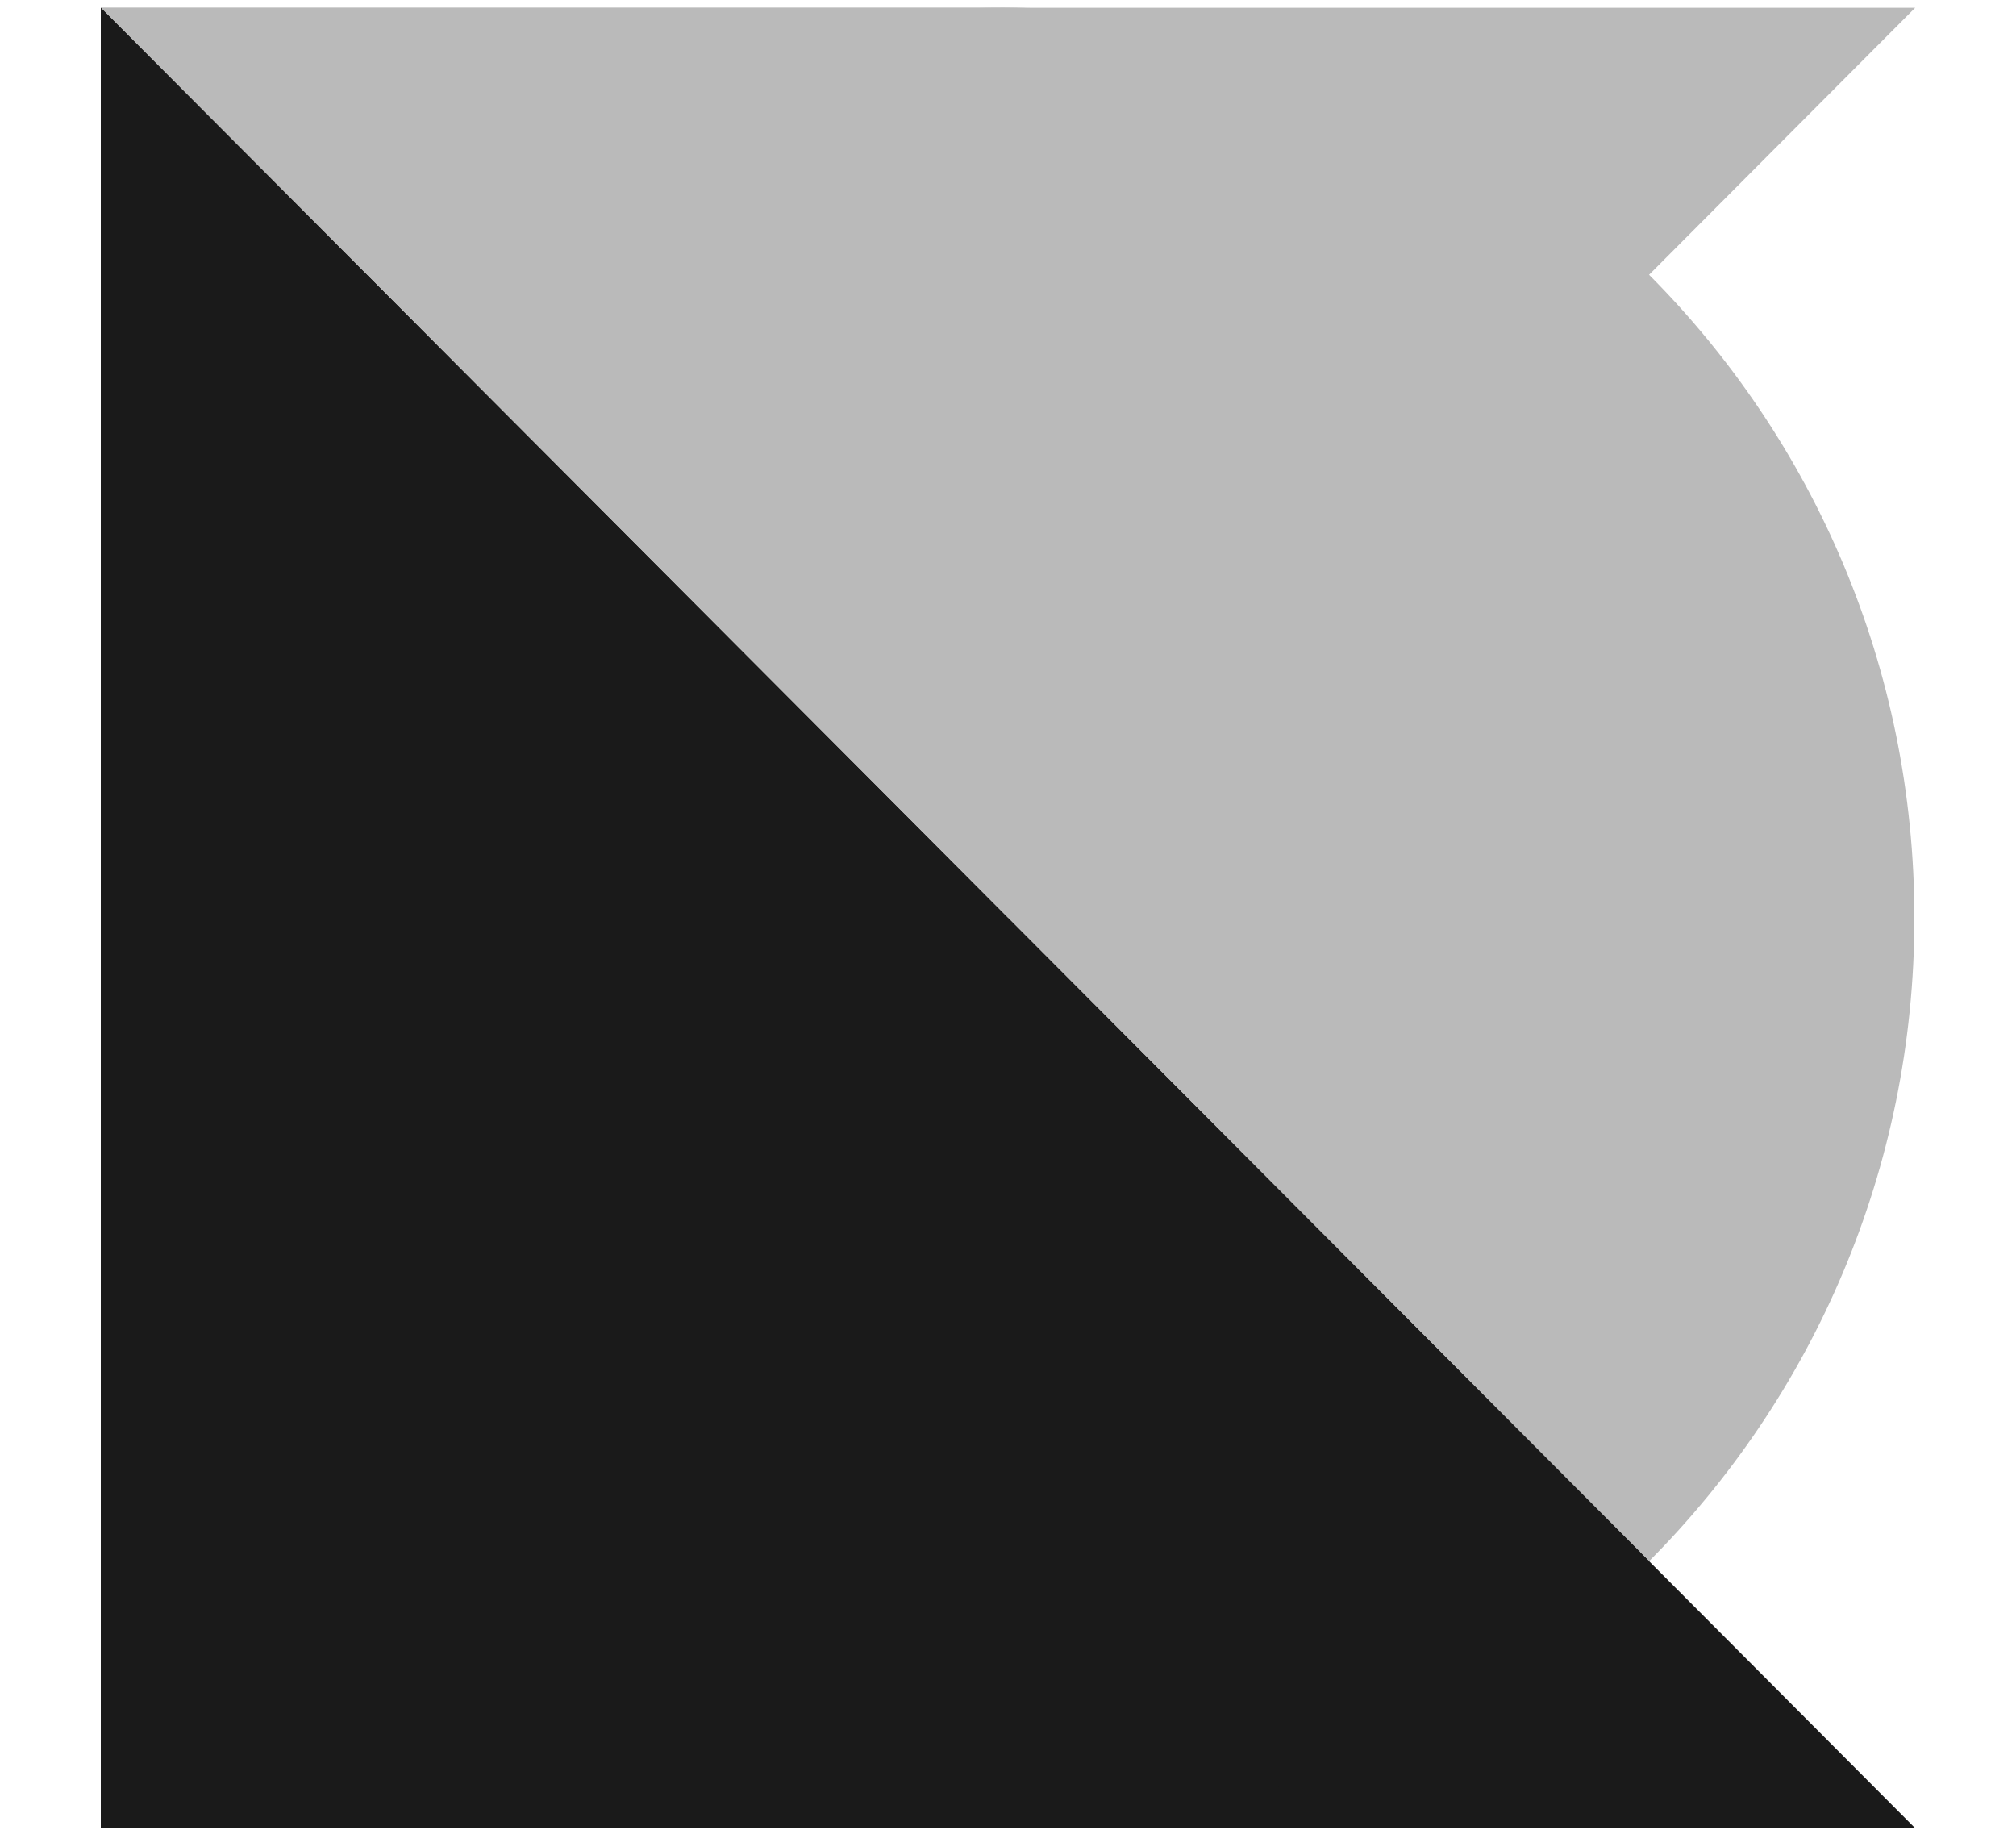 <?xml version="1.0" encoding="UTF-8"?>
<svg xmlns="http://www.w3.org/2000/svg" width="260" height="236" viewBox="0 0 260 236" fill="none">
  <g style="mix-blend-mode:multiply">
    <path d="M211.578 35.215C190.53 14.08 161.436 1 129.301 1C97.166 1 68.203 14.017 47.165 35.069L129.442 117.605L211.578 35.21V35.215Z" fill="#BABABA"></path>
  </g>
  <path d="M13 117.67C13 182.102 65.072 234.338 129.301 234.338C161.463 234.338 190.577 221.243 211.63 200.071L47.165 35.071C26.06 56.19 13 85.402 13 117.67Z" fill="#1A1A1A"></path>
  <g style="mix-blend-mode:multiply">
    <path d="M247 1H13L129.997 118.372L247 1Z" fill="#BABABA"></path>
  </g>
  <path d="M129.997 118.372L13 1V235.744H247L129.997 118.372Z" fill="#1A1A1A"></path>
  <g style="mix-blend-mode:multiply">
    <path d="M246.896 118.372C246.896 53.588 194.572 1.06 130.003 1C130.003 1 112.818 1 129.894 1H13L212.663 201.293V201.332C233.816 180.095 246.896 150.764 246.896 118.372Z" fill="#BABABA"></path>
  </g>
  <path d="M13 1L212.663 201.293V201.332C191.509 222.568 162.287 235.717 130.003 235.744H13V1.005V1Z" fill="#1A1A1A"></path>
</svg>
